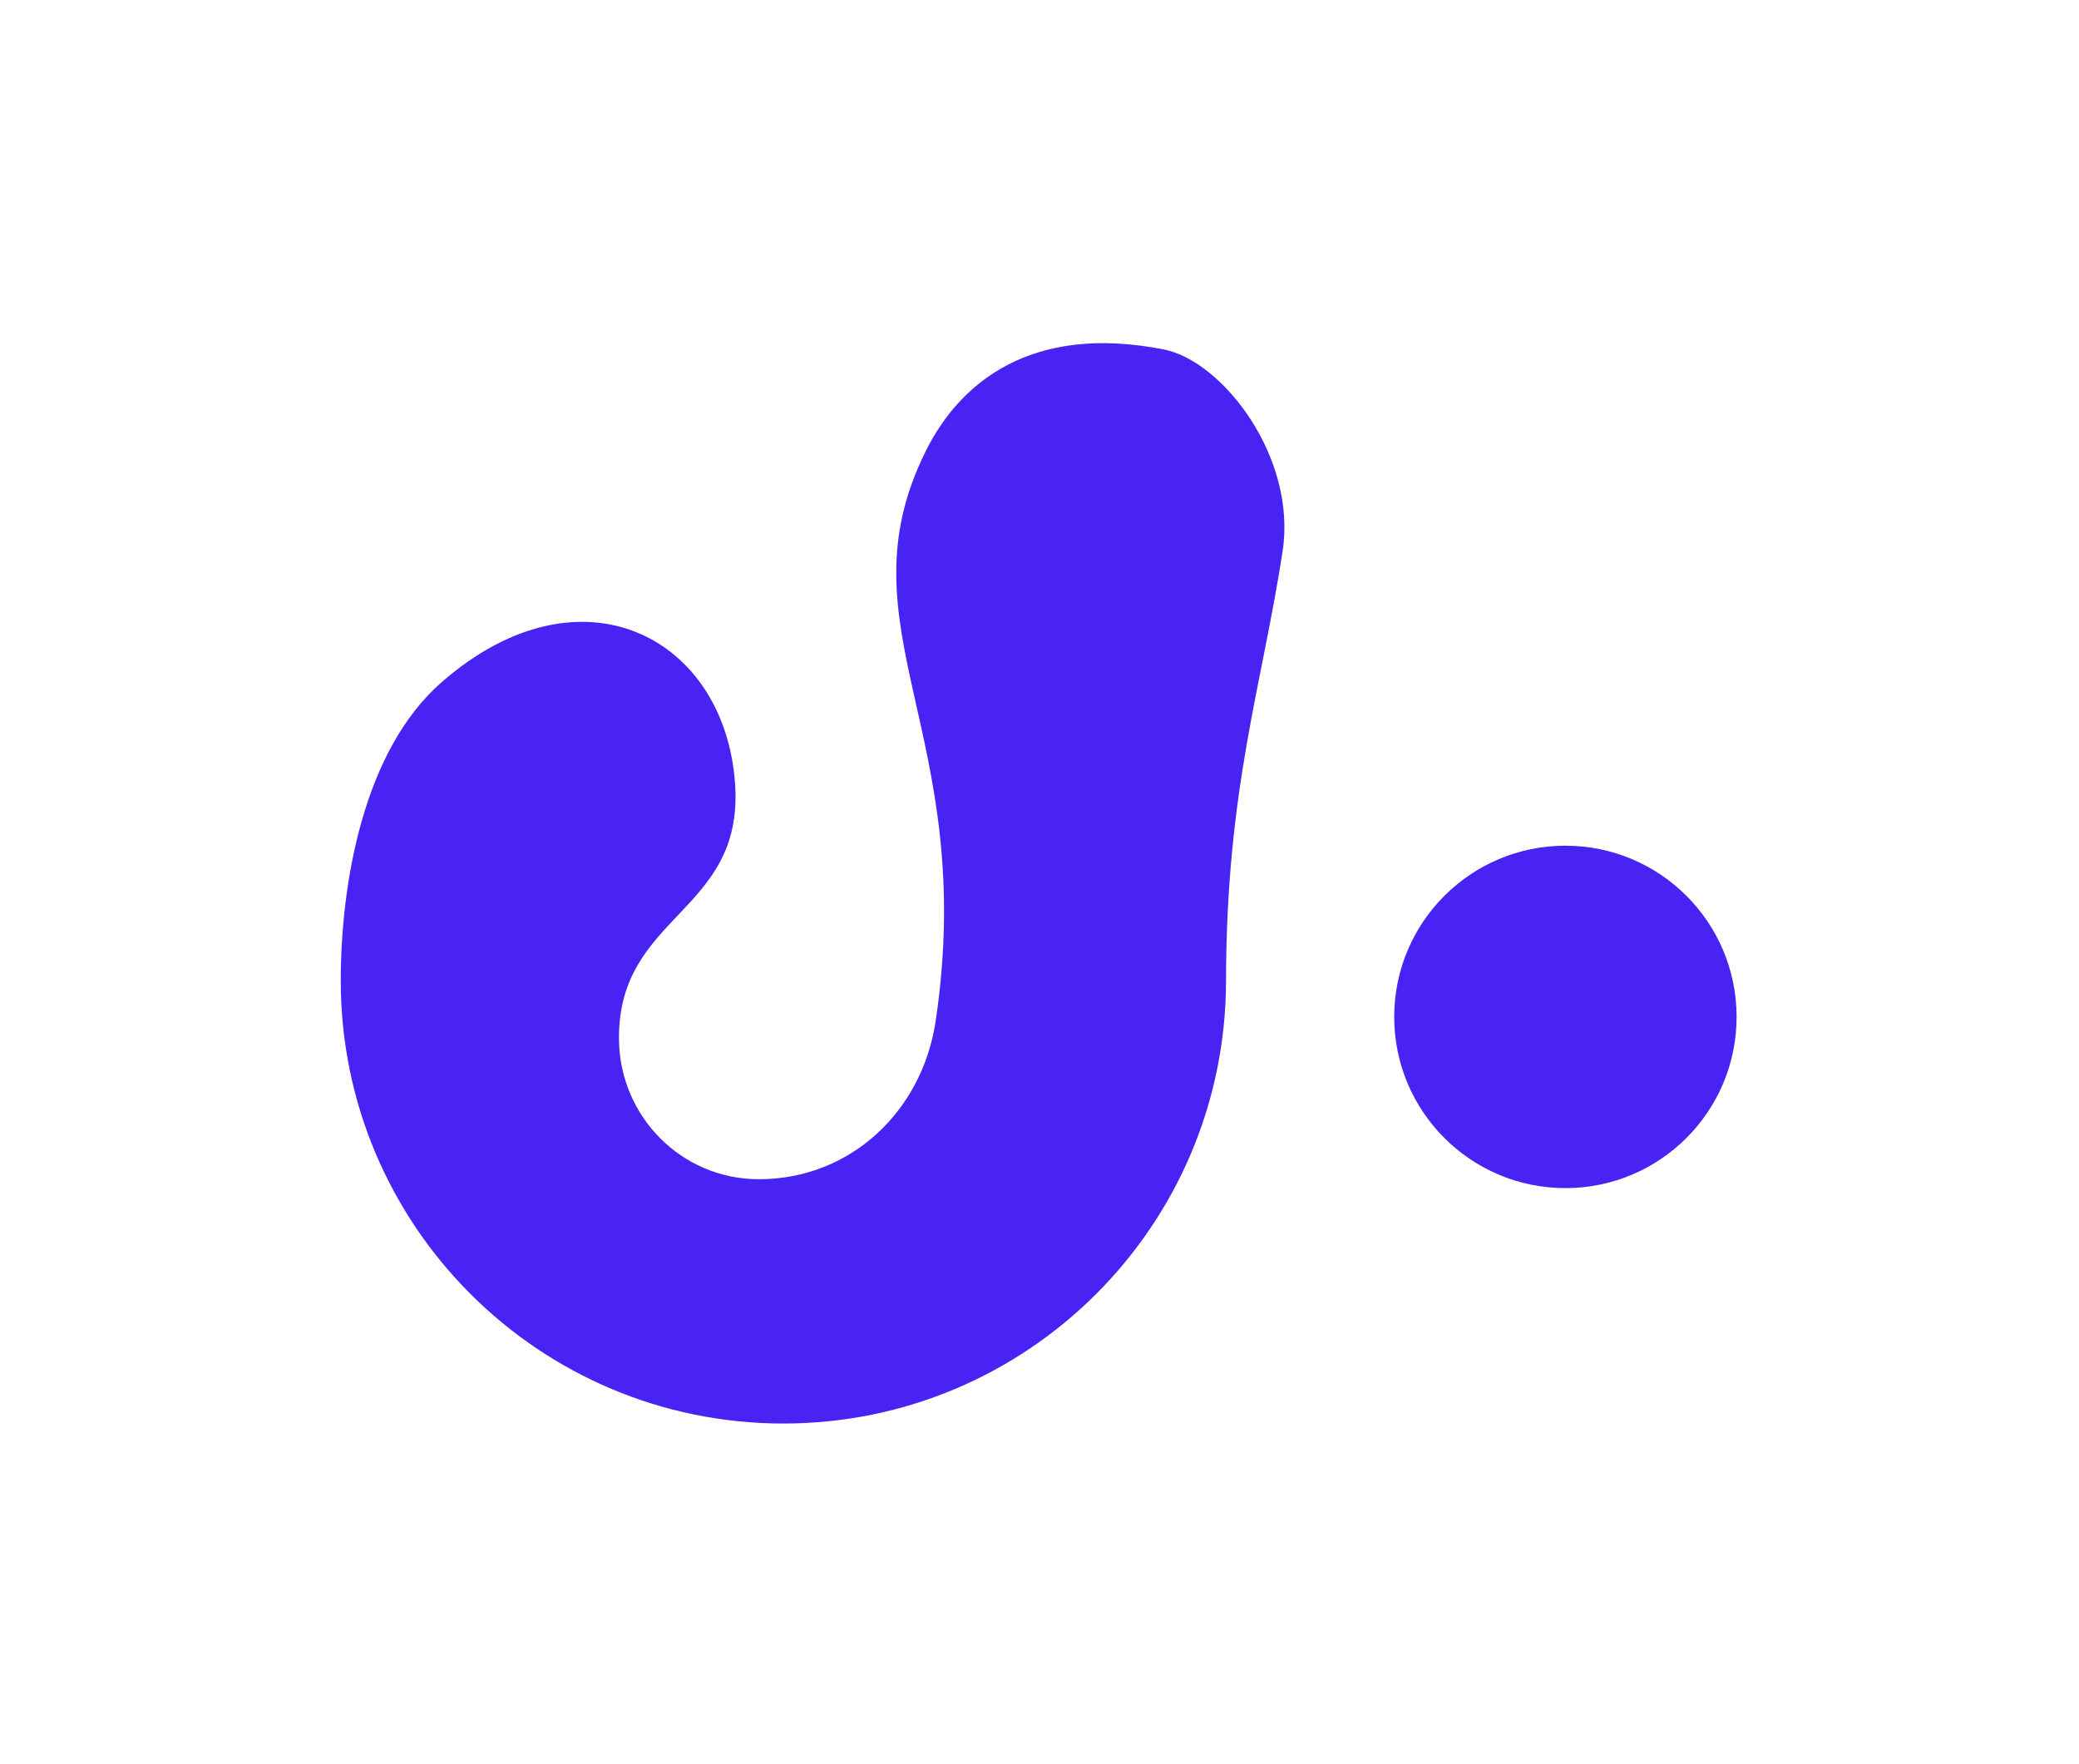<?xml version="1.0" encoding="UTF-8"?>
<svg data-bbox="281.76 283.708 1154.15 893.222" viewBox="0 0 1719.03 1458.45" xmlns="http://www.w3.org/2000/svg" data-type="color">
    <g>
        <path d="M962.36 288.93c-110.33-21.75-169.01 27.98-196.83 83.87-72.85 146.35 43.74 233.25 8.1 471.49-11.14 74.45-70.31 130.66-146.17 130.66-63.89 0-115.08-51.78-115.66-115.66-.94-103.52 102.93-104.14 96.06-210.37-7.93-122.47-127.87-185.48-242.96-84.66-64.64 56.63-83.14 166.61-83.14 246.7 0 202.13 163.84 365.97 365.97 365.97s365.78-163.84 366.01-365.97c.18-159.1 30.08-245.27 46.81-355.43 11.78-77.57-49.62-157.02-98.18-166.59Z" fill="#4923f4" data-color="1"/>
        <path fill="#4923f4" d="M1435.91 840.75c0 78.176-63.374 141.55-141.55 141.55-78.176 0-141.55-63.374-141.55-141.55 0-78.176 63.374-141.55 141.55-141.55 78.176 0 141.55 63.374 141.55 141.55z" data-color="1"/>
    </g>
</svg>

